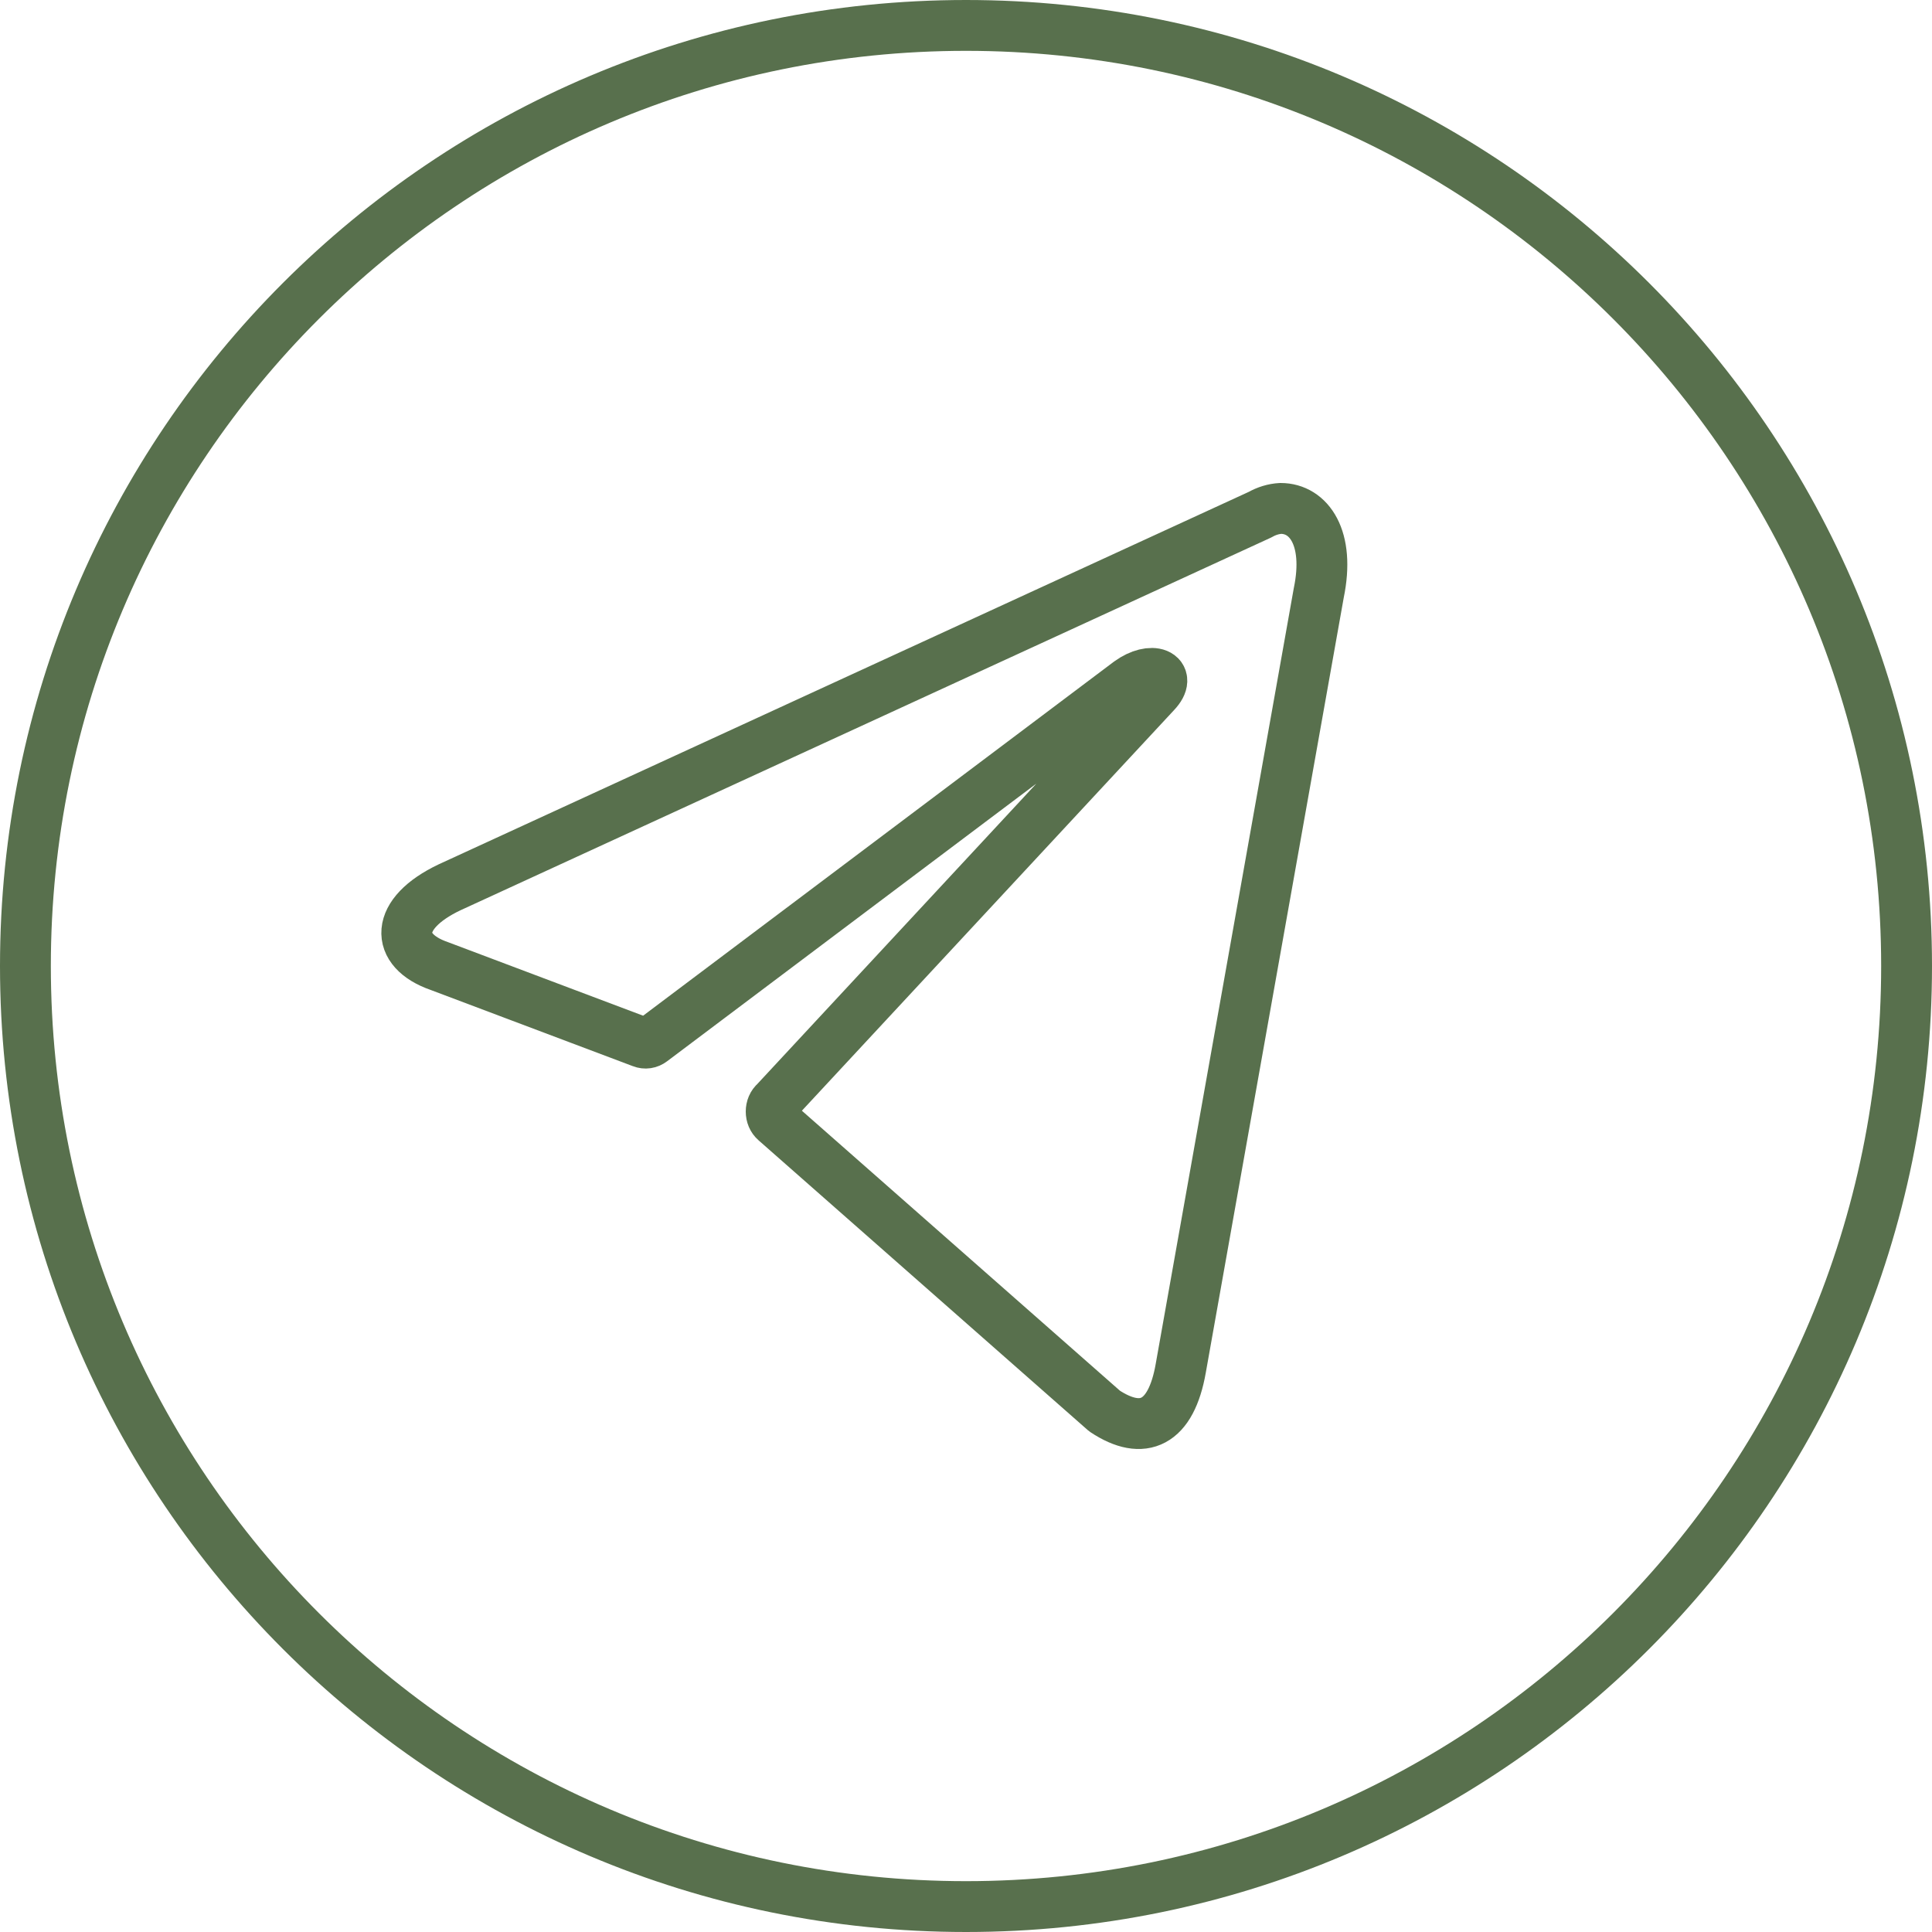 <?xml version="1.0" encoding="UTF-8"?> <svg xmlns="http://www.w3.org/2000/svg" width="38" height="38" viewBox="0 0 38 38" fill="none"><g clip-path="url(#clip0_248_22)"><path d="M37.5 19C37.5 8.783 29.217 0.5 19 0.5C8.783 0.5 0.5 8.783 0.5 19C0.5 29.217 8.783 37.5 19 37.5C29.217 37.5 37.5 29.217 37.5 19Z" stroke="#58704D"></path><path d="M25.189 10C25.744 10 26.162 10.58 25.939 11.659L23.224 26.912C23.034 27.996 22.484 28.257 21.725 27.753L15.249 22.052C15.224 22.03 15.203 22.002 15.189 21.969C15.175 21.936 15.168 21.9 15.168 21.863C15.168 21.826 15.175 21.79 15.189 21.757C15.203 21.724 15.224 21.696 15.249 21.675L22.727 13.625C23.068 13.265 22.654 13.091 22.207 13.416L12.821 20.474C12.792 20.496 12.76 20.51 12.726 20.515C12.693 20.52 12.658 20.516 12.626 20.503L8.641 19.001C7.756 18.694 7.756 17.969 8.841 17.453L24.785 10.122C24.912 10.05 25.049 10.008 25.189 10Z" stroke="#58704D" stroke-linecap="round" stroke-linejoin="round"></path></g><defs><clipPath id="clip0_248_22"><rect width="38" height="38" fill="white"></rect></clipPath></defs></svg> 
